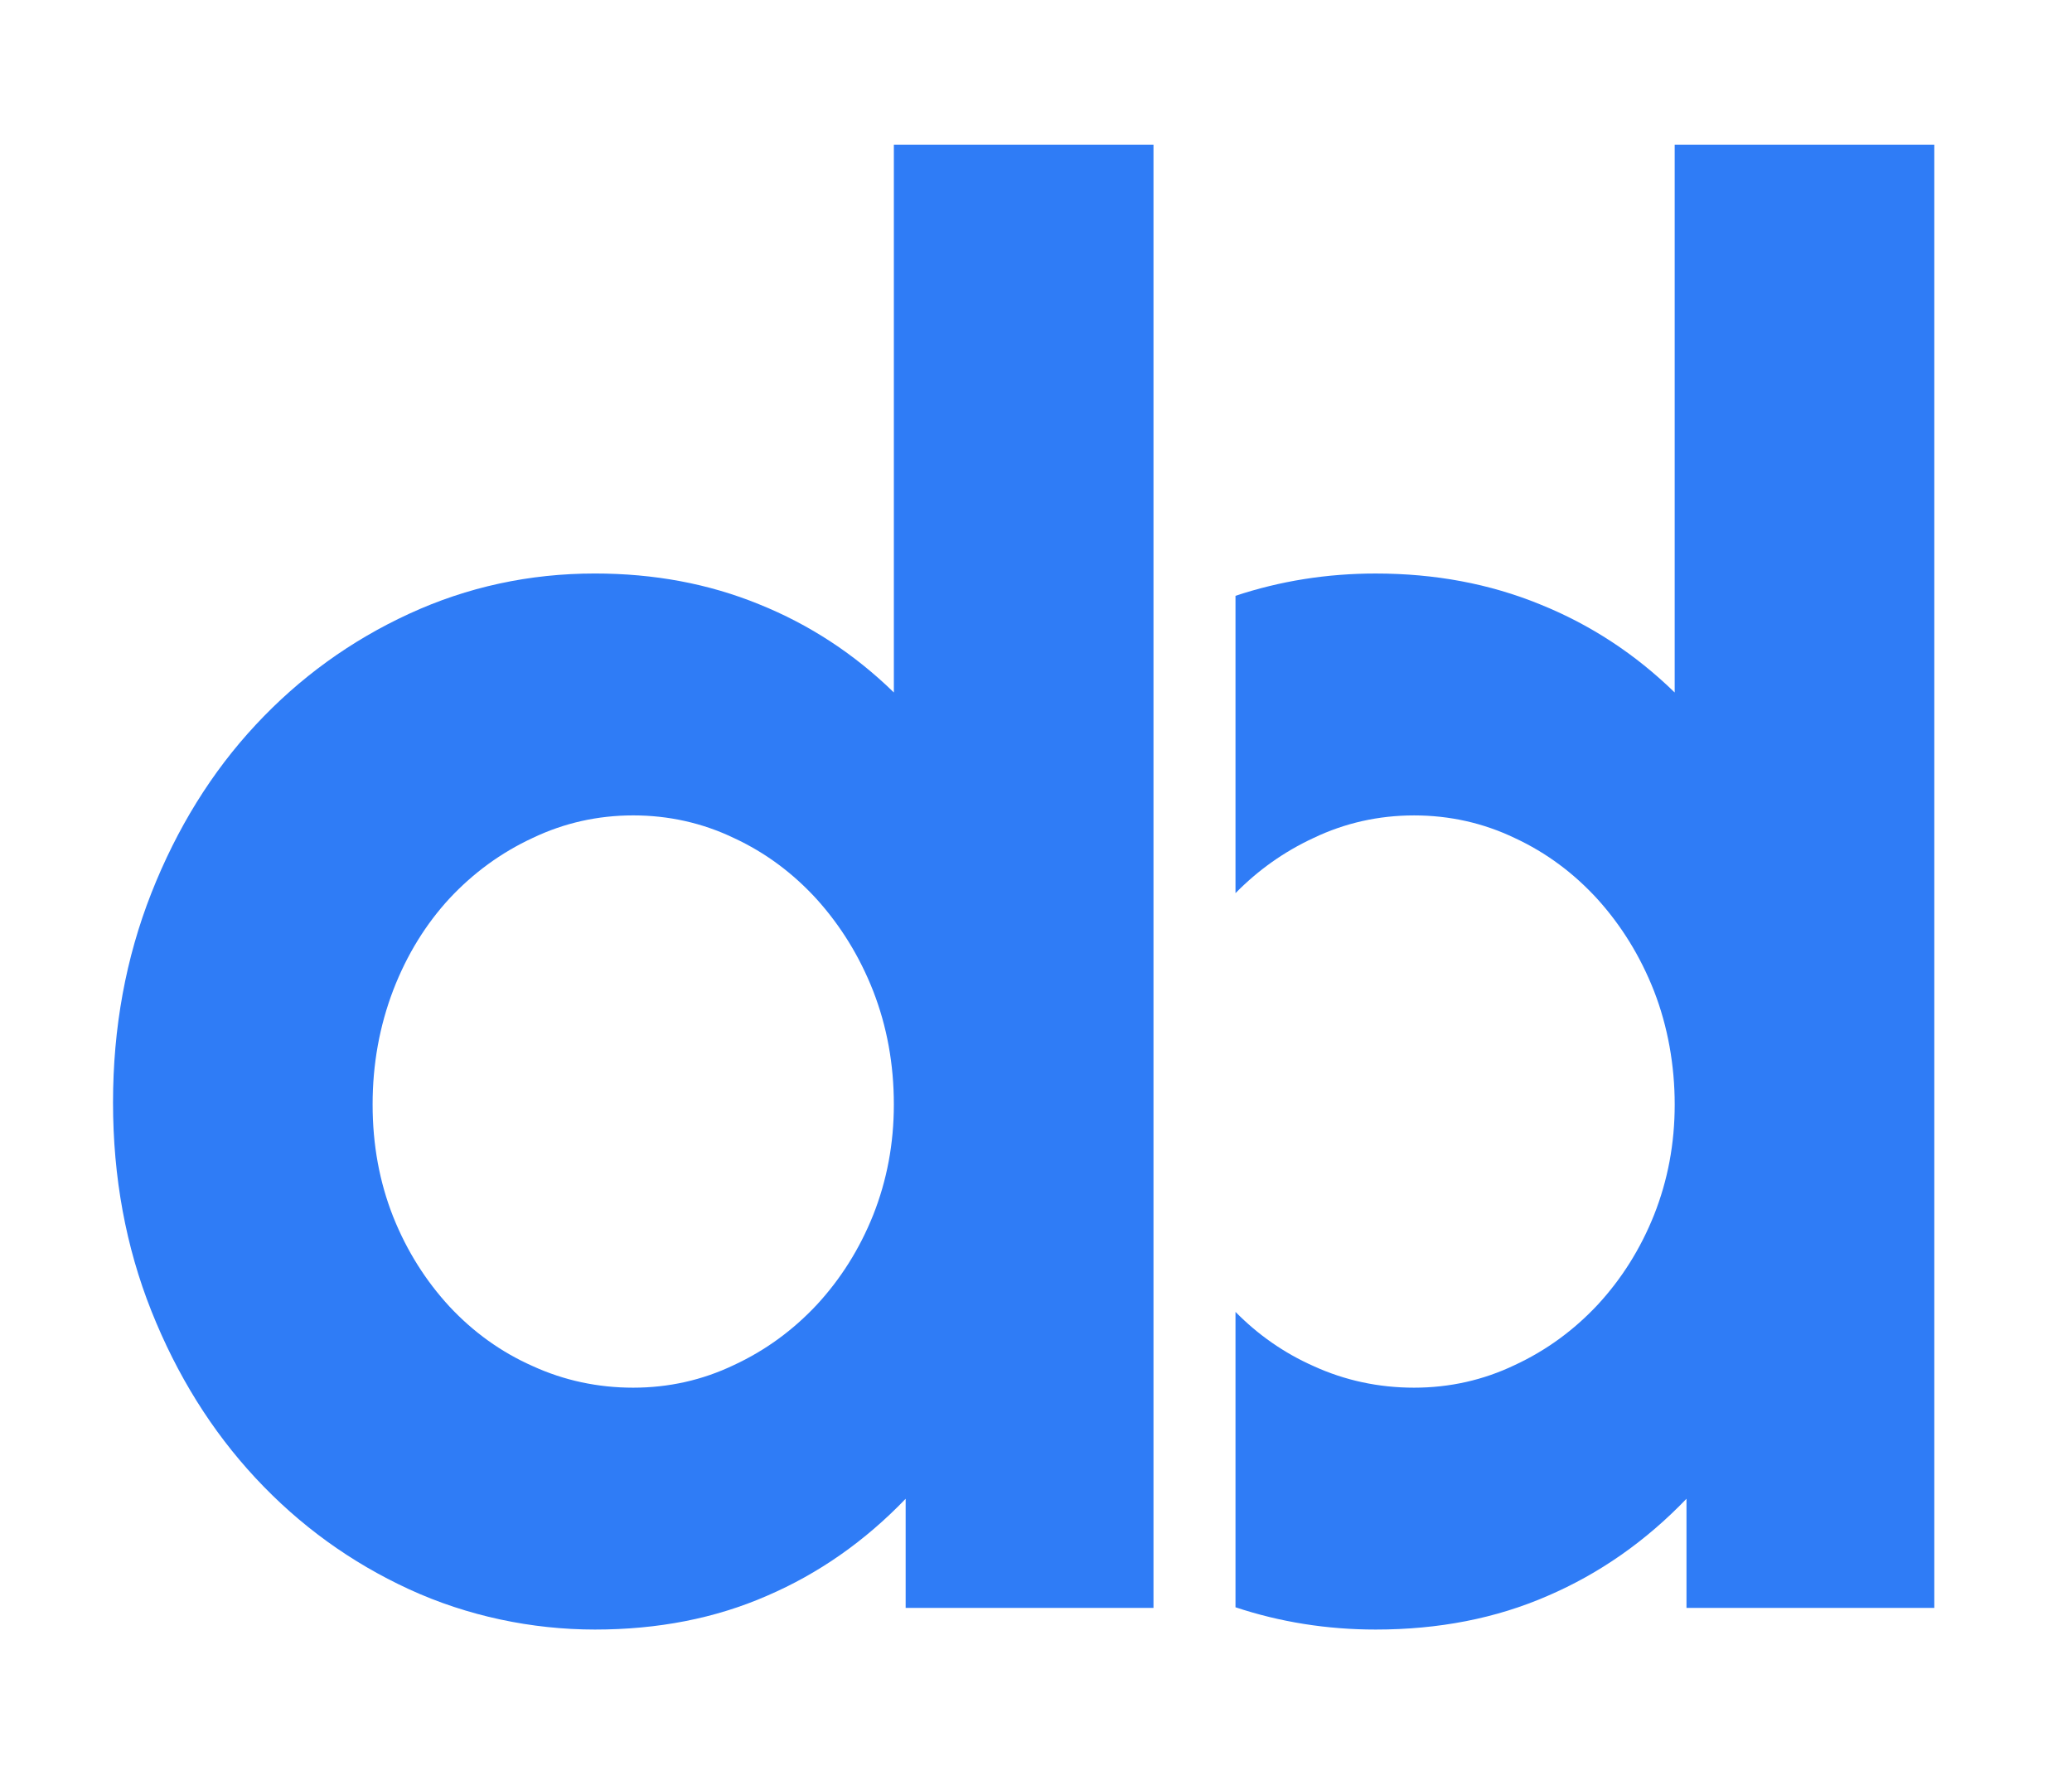 <?xml version="1.0" encoding="UTF-8"?> <svg xmlns="http://www.w3.org/2000/svg" id="Layer_1" data-name="Layer 1" viewBox="0 0 1249.88 1080"><defs><style> .cls-1 { fill: #2f7cf6; stroke-width: 0px; } </style></defs><path class="cls-1" d="M1166.82,970.05h-149.49v-65.85c-24.52,25.51-52.4,45.09-83.65,58.53-31.24,13.65-65.85,20.37-103.81,20.37-29.4,0-57.6-4.48-84.59-13.44v-178.2c13.55,13.76,29.18,24.75,47.03,32.67,18.98,8.7,39.35,13.05,60.71,13.05s41.72-4.55,60.7-13.64c19.18-8.9,35.79-21.16,50.03-36.38,14.24-15.42,25.71-33.42,34.01-54.18,8.31-20.95,12.46-43.11,12.46-66.64s-4.15-47.06-12.46-68.42c-8.3-21.16-19.77-39.55-34.01-55.37-14.24-15.62-30.85-28.08-50.03-36.98-18.98-9.1-39.34-13.64-60.7-13.64s-41.73,4.55-60.71,13.64c-17.85,8.28-33.48,19.47-47.03,33.26v-179.38c26.99-8.97,55.19-13.45,84.59-13.45,35.59,0,68.62,6.13,99.07,18.58,30.45,12.27,57.55,30.06,81.27,53.19V87.34h156.61v882.71Z"></path><path class="cls-1" d="M539.19,666.33c0-24.32-4.15-47.06-12.45-68.42-8.31-21.16-19.78-39.55-34.02-55.37-14.23-15.62-30.84-28.08-50.03-36.98-18.98-9.1-39.35-13.64-60.71-13.64s-41.72,4.55-60.71,13.64c-19.18,8.9-35.79,21.16-50.03,36.38-14.24,15.42-25.71,33.82-34.02,55.37-8.3,21.76-12.45,44.69-12.45,69.02s4.15,46.86,12.45,67.83c8.31,20.76,19.78,38.76,34.02,54.18,14.24,15.22,30.85,27.29,50.03,35.79,18.98,8.7,39.35,13.05,60.71,13.05s41.72-4.55,60.71-13.64c19.18-8.9,35.79-21.16,50.03-36.38,14.24-15.42,25.71-33.42,34.02-54.18,8.3-20.95,12.45-43.11,12.45-66.64M695.8,970.05h-149.49v-65.85c-24.52,25.51-52.4,45.09-83.64,58.53-31.24,13.65-65.85,20.37-103.81,20.37s-76.92-8.1-112.12-24.32c-35.19-16.22-66.04-38.56-92.54-67.04-26.5-28.47-47.46-62.09-62.89-100.85-15.42-38.76-23.13-80.68-23.13-125.76s7.71-87.2,23.13-126.35c15.43-39.15,36.38-72.97,62.89-101.44,26.5-28.47,57.34-50.82,92.54-67.03,35.2-16.22,72.57-24.32,112.12-24.32,35.59,0,68.61,6.13,99.07,18.58,30.45,12.27,57.54,30.06,81.27,53.19V87.34h156.61v882.71Z"></path></svg> 